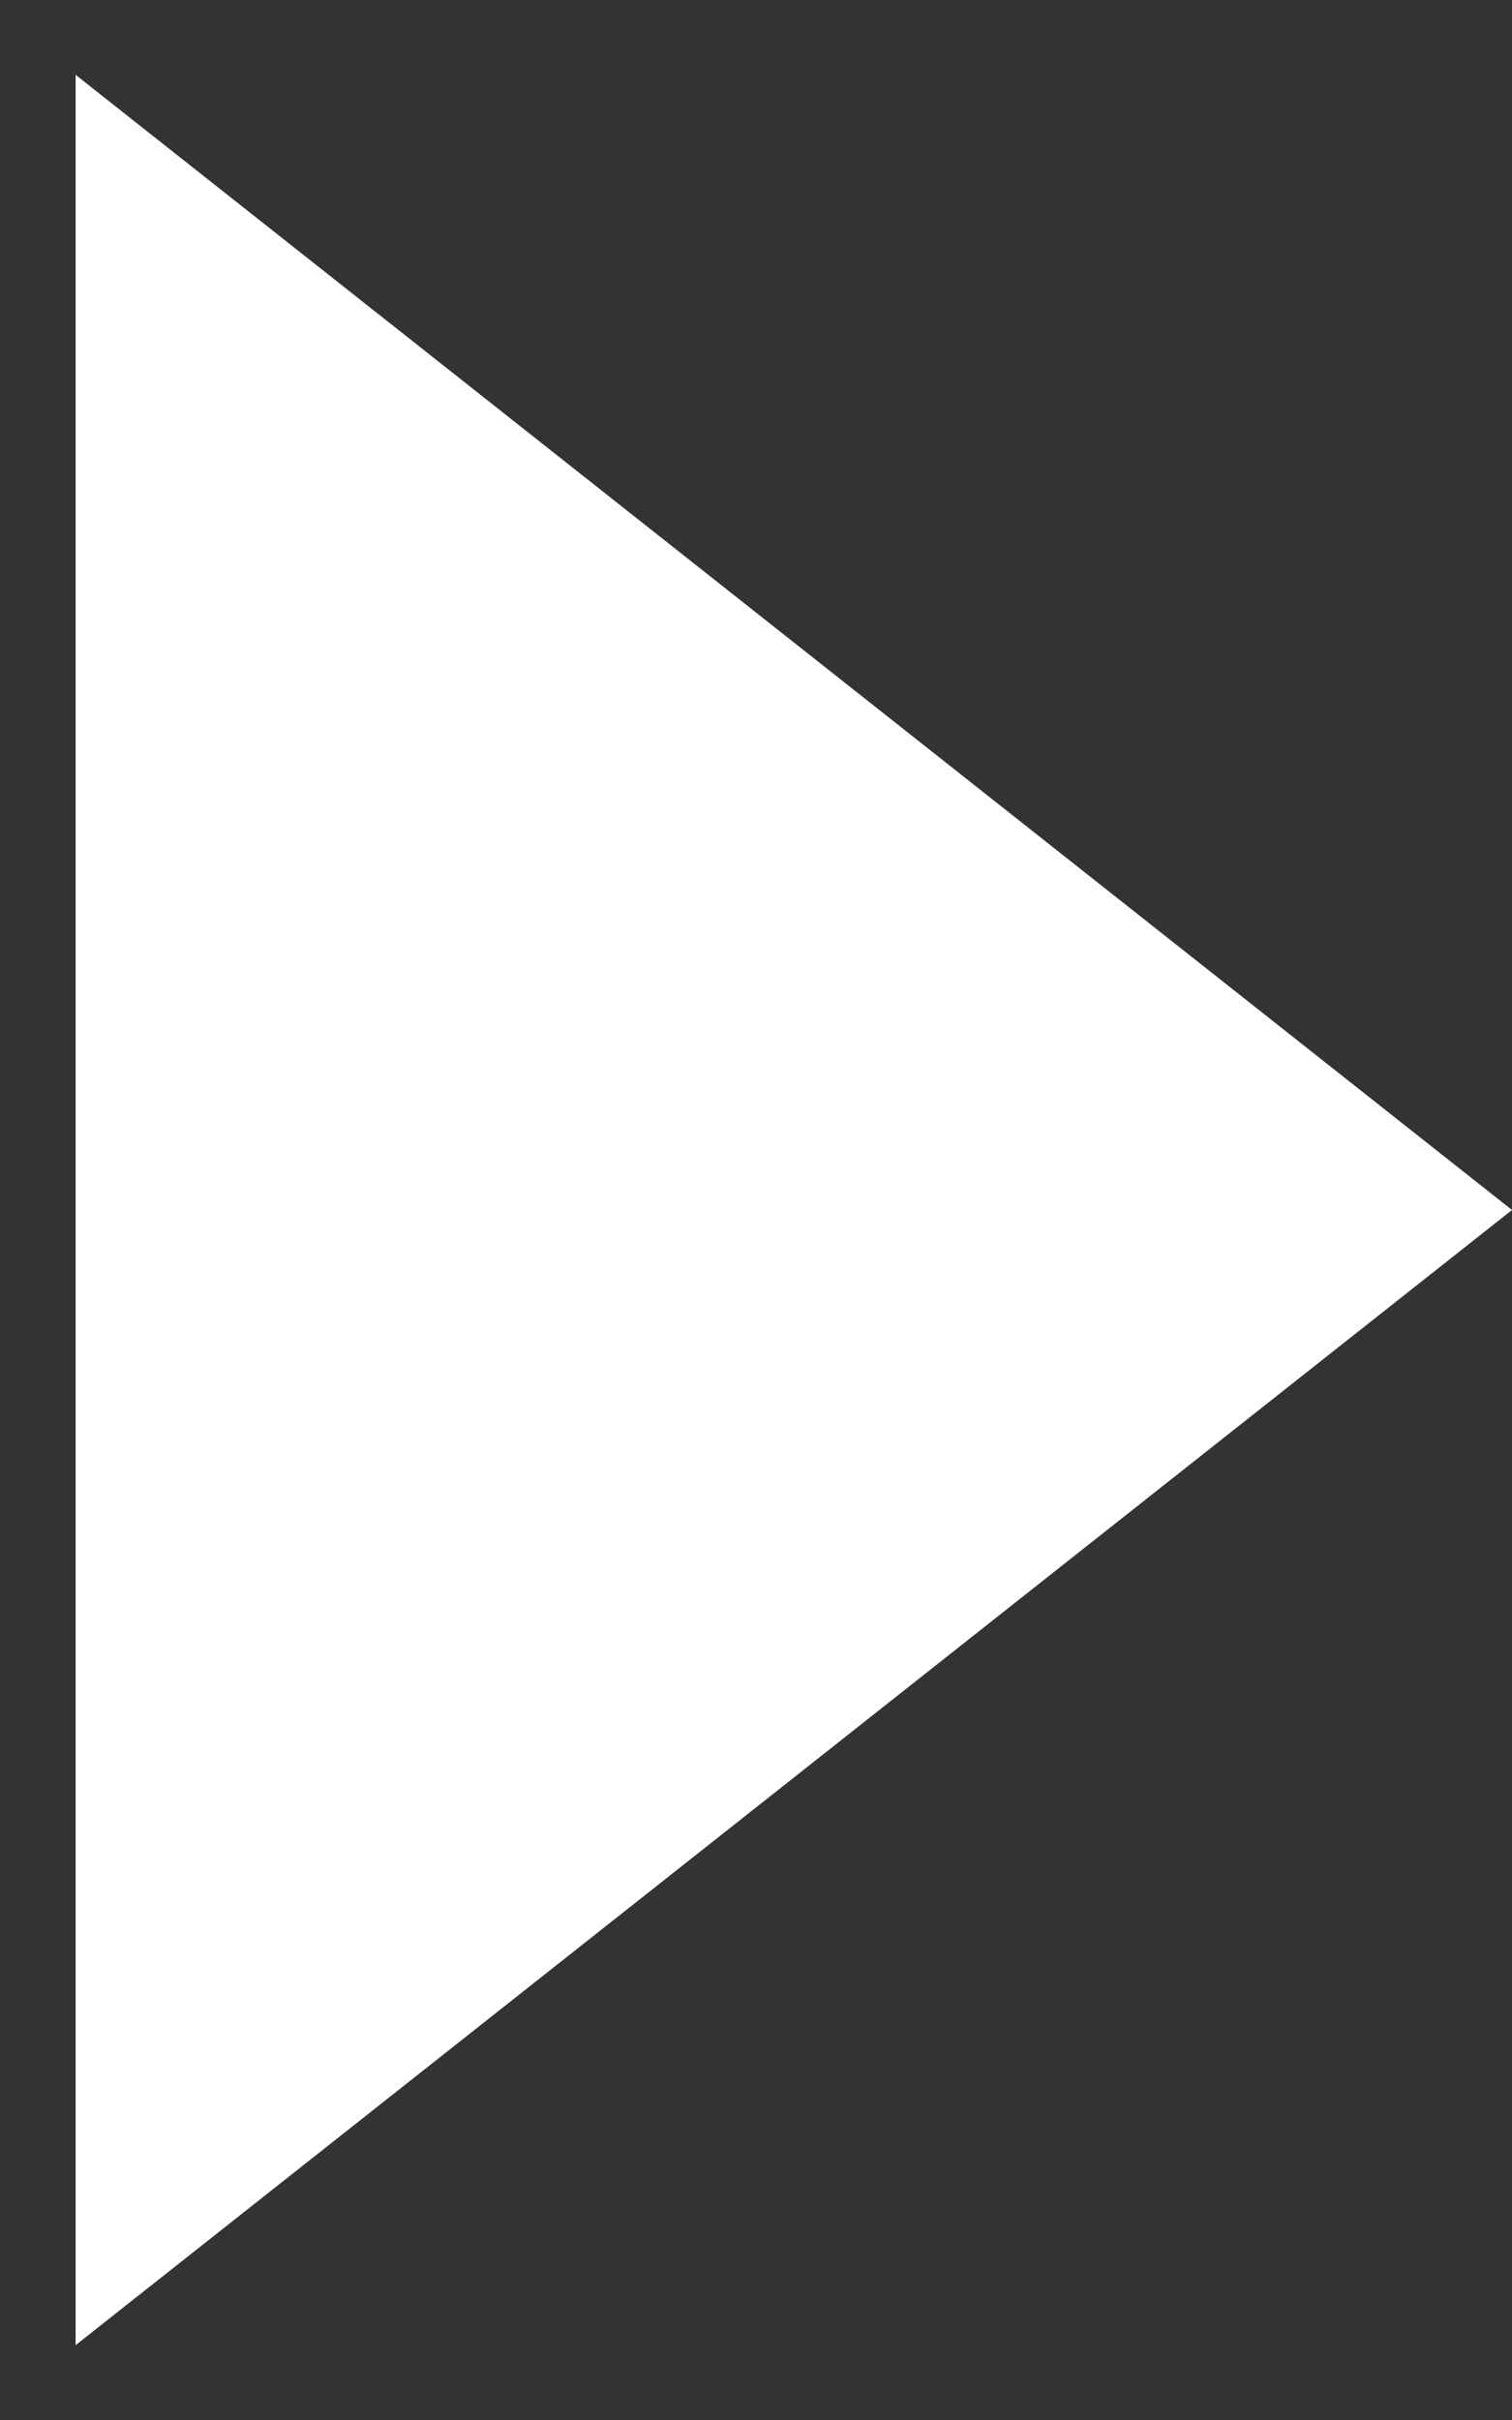 <svg width="15" height="24" viewBox="0 0 15 24" fill="none" xmlns="http://www.w3.org/2000/svg">
<rect x="0" y="0" width="15" height="24" fill="#333333" stroke="none"/>
<path d="M15 12L0.75 23.258L0.75 0.742L15 12Z" fill="white"/>
</svg>
